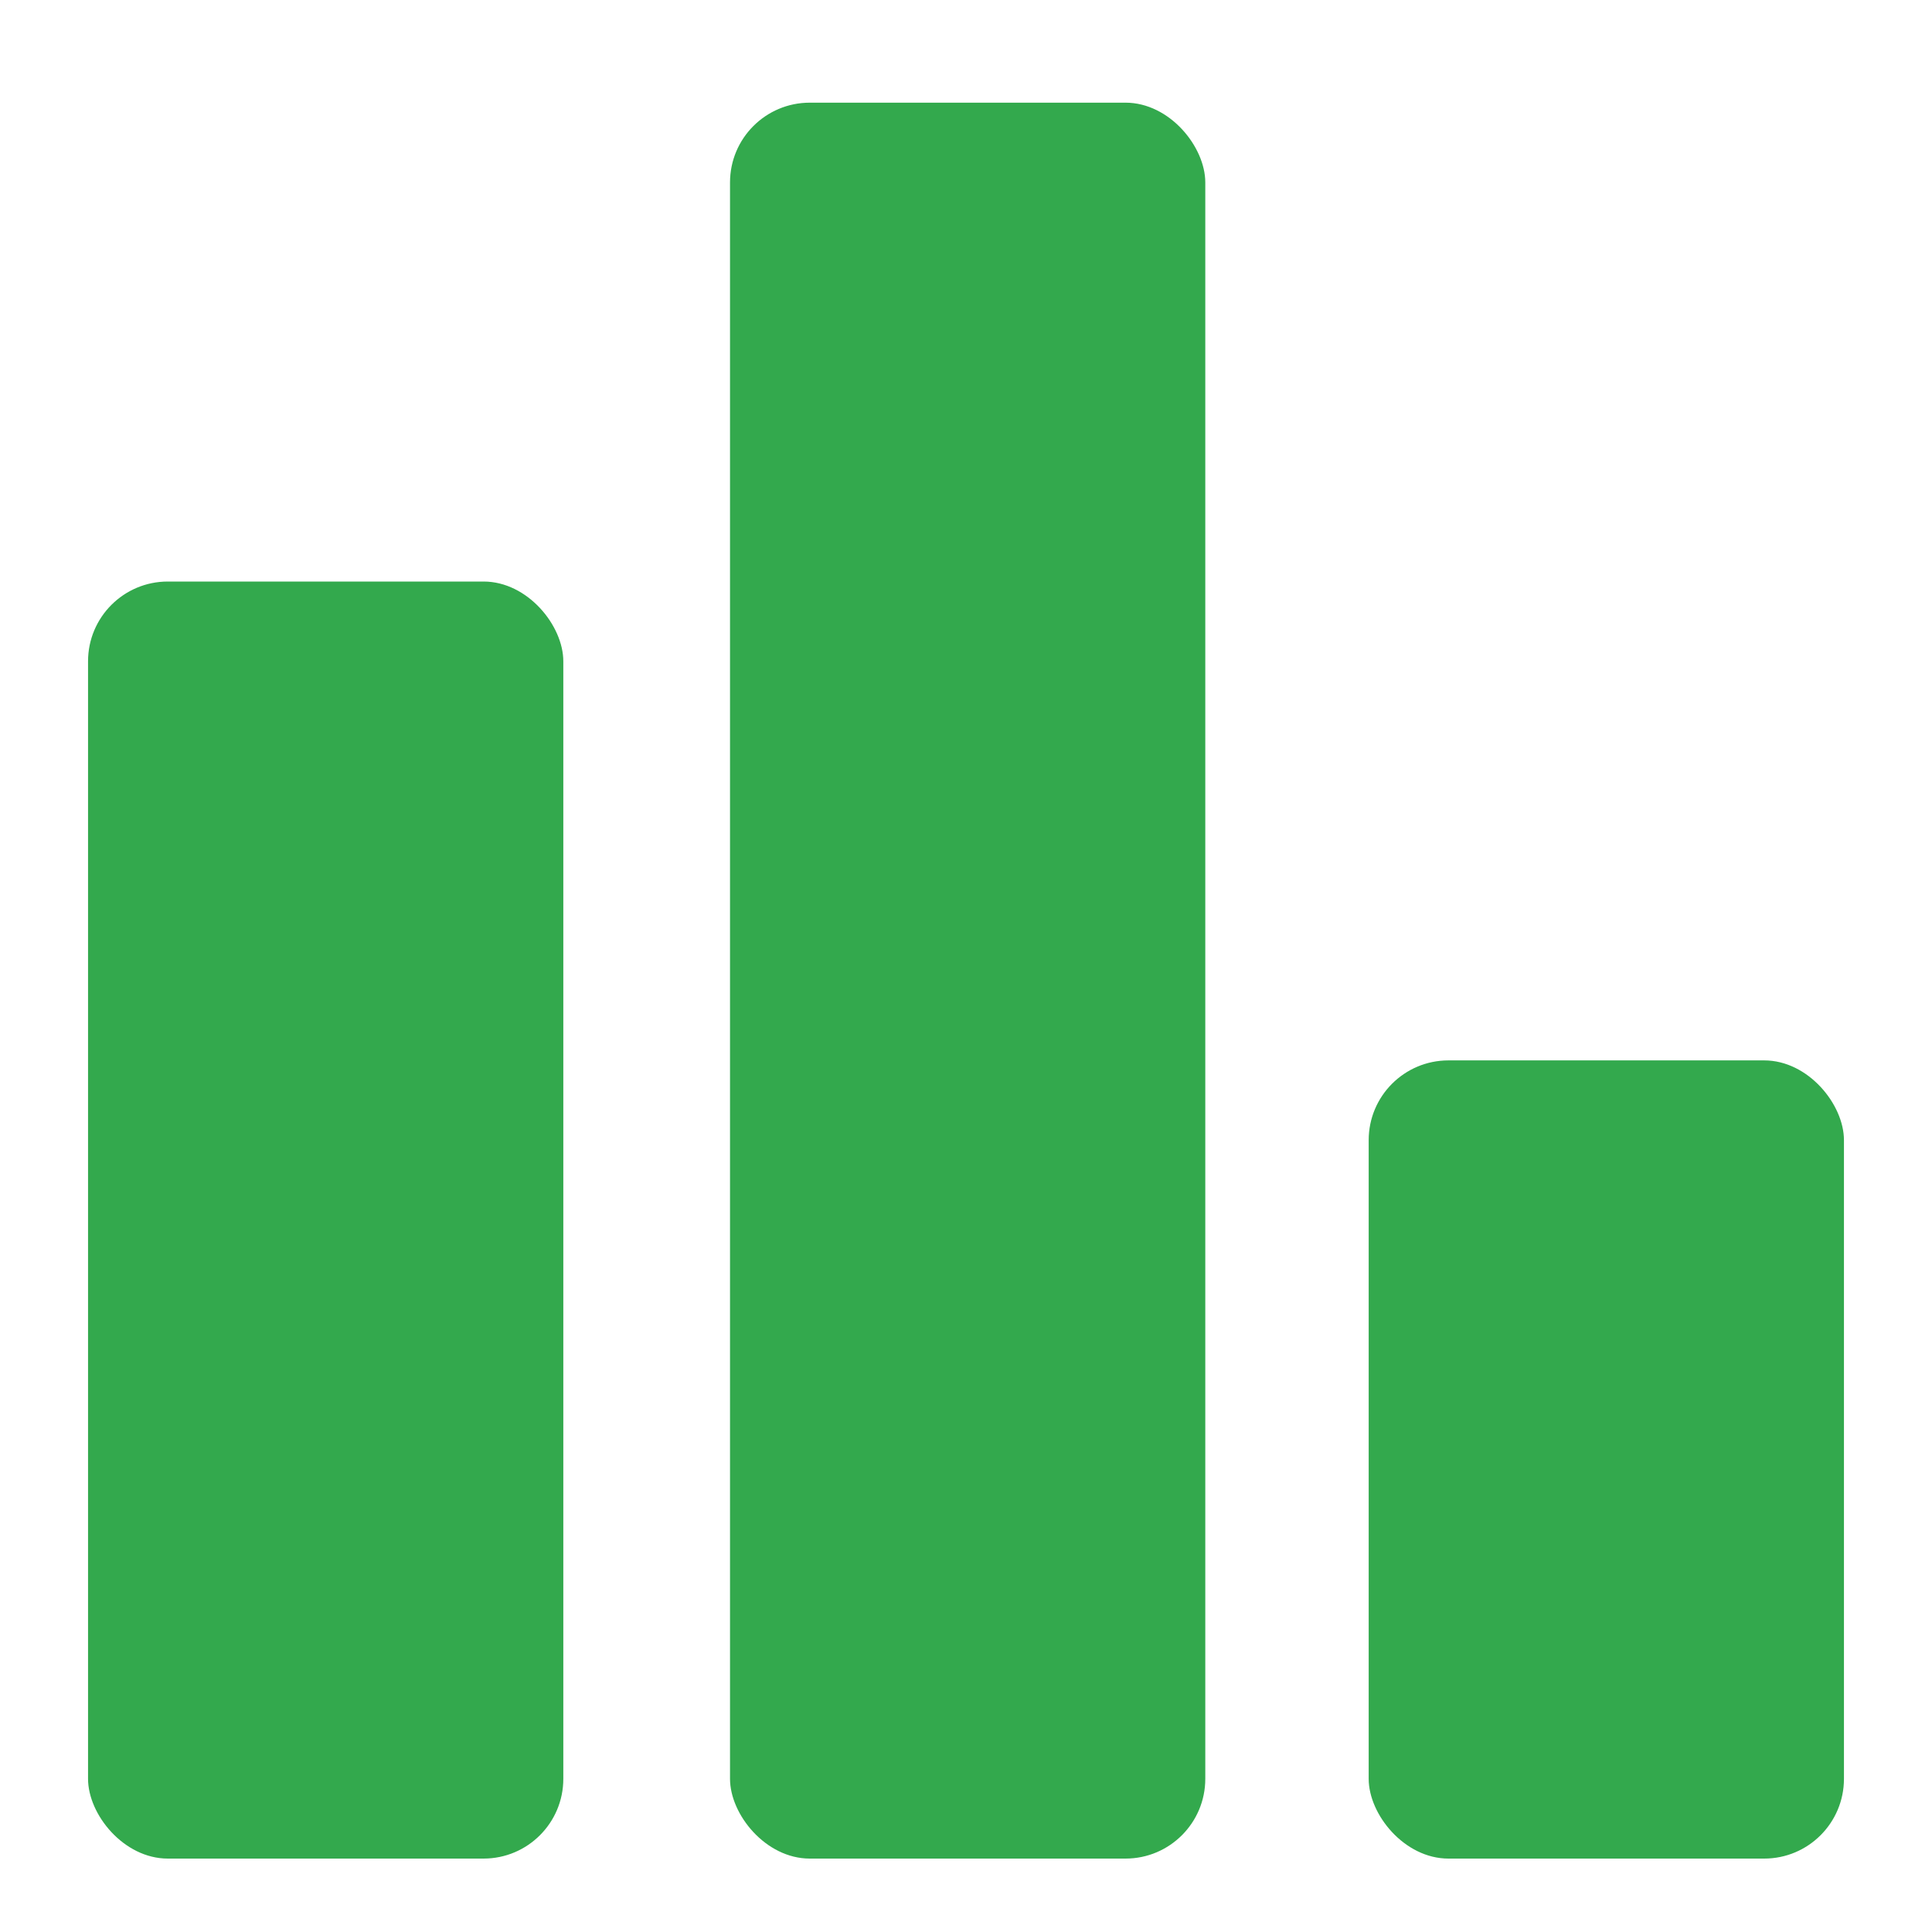 <svg id="Capa_1" data-name="Capa 1" xmlns="http://www.w3.org/2000/svg" viewBox="0 0 70 70"><defs><style>.cls-1{fill:#33a94d;}</style></defs><rect class="cls-1" x="26.45" y="3.72" width="17.22" height="63.62" rx="2.89"/><rect class="cls-1" x="3.19" y="21.07" width="17.22" height="46.27" rx="2.89"/><rect class="cls-1" x="49.59" y="38.42" width="17.22" height="28.92" rx="2.89"/></svg>